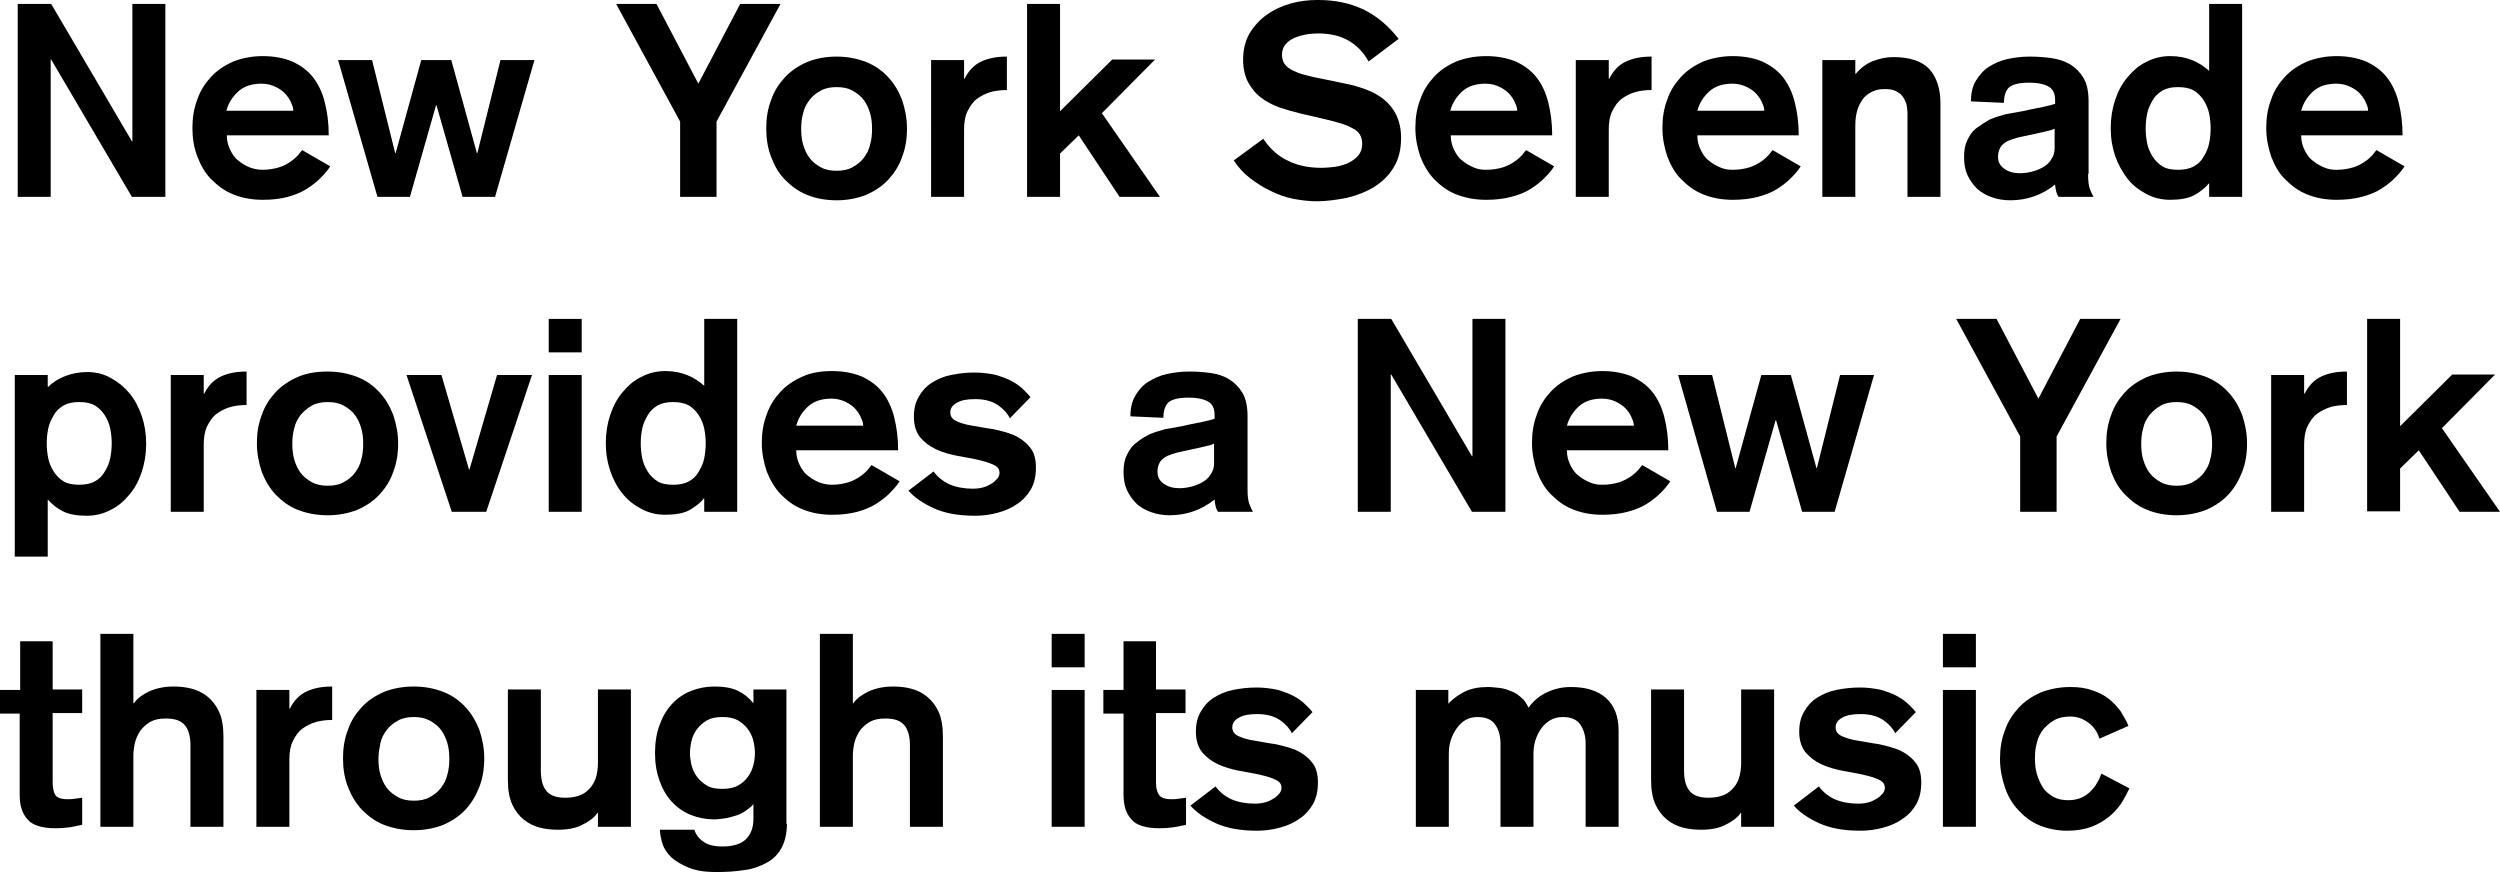 <?xml version="1.0" encoding="utf-8"?>
<!-- Generator: Adobe Illustrator 16.0.4, SVG Export Plug-In . SVG Version: 6.00 Build 0)  -->
<!DOCTYPE svg PUBLIC "-//W3C//DTD SVG 1.1//EN" "http://www.w3.org/Graphics/SVG/1.1/DTD/svg11.dtd">
<svg version="1.1" id="Layer_1" xmlns="http://www.w3.org/2000/svg" xmlns:xlink="http://www.w3.org/1999/xlink" x="0px" y="0px"
	 width="7072.688px" height="2467.087px" viewBox="234.624 2312.546 7072.688 2467.087"
	 enable-background="new 234.624 2312.546 7072.688 2467.087" xml:space="preserve">
<title>frase introduccion 2</title>
<desc>Created with Sketch.</desc>
<g id="Desktop">
	<g id="web" transform="translate(-319, -3239)">
		<g id="Introduccion" transform="translate(313, 1392)">
			<g id="frase-introduccion-2" transform="translate(0, 1698)">
				
					<g id="New-York-Serenade-pr" transform="translate(135, 329) rotate(-90) translate(-135, -329) translate(-194, 194)">
					<g enable-background="new    ">
						<path d="M-1814.684,290.745v94.674l-388.44,228.331v1.393h388.44v93.281h-545.767V613.75l388.441-228.331v-1.393h-388.441
							v-93.281H-1814.684z"/>
						<path d="M-2189.202,882.456c-13.922,0-27.846,4.178-38.983,9.746c-11.138,5.569-22.276,12.53-29.237,22.276
							c-8.354,9.746-13.923,19.491-19.492,32.022c-4.176,11.138-6.961,23.668-6.961,36.198c0,18.1,2.785,33.414,6.961,47.337
							c4.178,13.923,9.746,23.668,16.707,33.414c5.57,8.354,12.531,15.315,18.1,20.885c5.569,4.176,11.139,8.354,13.923,11.138
							l-45.944,79.358c-11.139-6.961-22.276-16.707-33.414-27.845c-11.139-11.138-20.885-23.669-30.63-38.983
							c-9.746-15.314-16.708-33.414-22.276-52.906c-5.569-20.884-8.354-44.552-8.354-71.005c0-32.022,5.568-59.867,15.314-83.536
							c9.746-25.061,25.061-44.552,43.16-62.651s38.983-29.237,64.045-38.983c25.061-9.746,51.514-13.923,80.75-13.923
							c29.238,0,55.691,4.177,80.752,13.923c25.061,8.354,45.944,22.276,64.044,38.983c18.099,16.707,32.022,37.591,43.159,62.651
							c9.746,25.061,15.315,52.906,15.315,83.536c0,32.022-5.569,59.867-15.315,83.536c-11.137,23.668-25.061,43.159-44.552,58.475
							c-19.491,15.314-43.16,26.453-71.005,33.414c-27.846,6.961-58.476,11.139-93.281,11.139V882.456H-2189.202z
							 M-2116.805,1070.412c5.569,0,12.53-1.393,20.884-5.569c8.354-2.785,16.707-8.354,25.061-15.314
							c8.354-6.962,15.315-16.707,20.885-27.846c5.568-11.138,9.746-25.061,9.746-40.375c0-27.846-6.962-50.122-22.277-66.829
							c-15.314-16.707-33.414-27.845-54.298-33.414V1070.412z"/>
						<path d="M-1973.401,1197.107v96.066l-263.138,65.437v1.392l263.138,72.397v84.928l-263.138,72.398v1.392l263.138,65.437
							v96.066l-387.049-111.381v-91.89l258.961-73.79v-1.392l-258.961-73.79v-91.89L-1973.401,1197.107z"/>
						<path d="M-2147.435,2164.729l332.751-180.994V2097.9l-225.546,118.343l225.546,118.342v114.166l-332.751-180.995h-213.016
							v-103.027H-2147.435z"/>
						<path d="M-1963.655,2607.468c0,30.631-5.569,58.476-15.315,83.536c-9.745,25.061-25.061,45.944-43.16,62.651
							c-18.099,16.707-38.983,29.238-64.044,38.984c-25.061,8.354-51.514,13.922-80.751,13.922s-55.69-4.177-80.751-13.922
							c-25.061-8.354-45.945-22.277-64.045-38.984c-18.099-16.707-32.021-37.591-43.16-62.651
							c-9.745-25.061-15.314-52.905-15.314-83.536c0-32.021,5.569-59.867,15.314-83.535c9.746-25.061,25.062-44.553,43.16-62.651
							c18.1-18.1,38.984-29.238,64.045-38.983c25.061-9.746,51.514-13.923,80.751-13.923s55.69,4.177,80.751,13.923
							c25.061,8.354,45.945,22.276,64.044,38.984c18.1,16.707,32.022,37.591,43.16,62.651
							C-1969.225,2547.601-1963.655,2576.839-1963.655,2607.468z M-2049.976,2607.468c0-16.707-2.785-32.021-9.746-44.552
							c-6.961-12.53-15.314-23.669-26.453-32.022s-23.668-15.314-37.591-18.1c-13.923-4.176-29.237-5.568-44.553-5.568
							s-30.63,1.393-44.552,5.568c-13.923,4.178-26.453,9.746-37.592,18.1c-11.138,8.354-19.491,19.492-26.453,32.022
							c-6.961,12.53-9.746,27.845-9.746,44.552c0,16.708,2.785,32.022,9.746,44.553c6.962,12.53,15.315,23.668,26.453,32.022
							c11.139,8.354,23.669,15.314,37.592,18.099c13.922,4.178,29.236,5.569,44.552,5.569s30.63-1.392,44.553-5.569
							c13.923-4.176,26.452-9.745,37.591-18.099c11.139-8.354,19.492-19.492,26.453-32.022
							C-2052.761,2639.491-2049.976,2624.176-2049.976,2607.468z"/>
						<path d="M-1973.401,2874.783v93.281h-52.906v1.393c22.276,11.139,38.983,26.453,48.729,47.337
							c9.745,20.884,13.923,44.553,13.923,72.397h-94.674c0-15.314-1.393-30.63-5.569-45.945
							c-4.177-13.923-11.138-27.846-19.491-38.983c-8.354-11.139-20.885-19.492-34.807-26.453
							c-13.923-6.961-32.022-9.746-52.906-9.746h-189.348v-93.281L-1973.401,2874.783z"/>
						<path d="M-1814.684,3146.274v93.281l-303.513,0l146.188,147.581v121.127l-151.757-150.365l-236.685,164.287v-114.166
							l174.033-115.558l-51.514-52.906h-122.52v-93.281L-1814.684,3146.274z"/>
						<path d="M-2196.163,3814.558c-29.238,19.492-50.121,43.16-62.652,71.006c-13.922,27.846-19.491,59.867-19.491,93.281
							c0,12.531,1.392,25.061,2.784,38.984c2.785,13.922,5.569,26.453,11.139,37.592c5.568,11.137,12.529,20.883,20.883,27.844
							s19.492,11.139,33.415,11.139c11.138,0,19.491-2.785,26.453-6.961c6.961-4.178,13.923-12.531,18.099-22.277
							c5.57-9.746,9.746-20.883,13.924-34.807c4.176-13.922,8.354-29.236,12.529-48.729l13.923-59.867
							c5.569-22.275,11.138-43.16,18.1-62.652c6.962-19.49,16.707-37.59,27.845-51.514c11.139-15.314,26.453-26.452,43.16-36.198
							c16.707-8.354,37.592-13.923,62.652-13.923c29.237,0,52.906,5.569,75.182,18.1c20.885,12.53,38.983,29.237,52.906,48.729
							c13.922,19.491,25.061,43.16,32.021,68.221c6.962,25.061,9.746,50.122,9.746,76.574c0,47.337-8.354,89.104-26.453,128.089
							c-18.1,37.591-45.944,71.005-83.535,100.242l-64.044-84.928c25.061-13.922,44.552-32.021,58.475-55.69
							s20.884-52.905,20.884-86.32c0-29.237-5.568-54.298-15.314-73.79c-11.139-19.491-25.061-29.237-44.553-29.237
							c-11.138,0-20.884,2.785-27.846,8.354c-6.961,5.569-13.922,13.923-18.099,25.061c-5.569,11.138-9.746,22.276-12.53,36.199
							c-4.177,13.923-6.961,27.845-9.746,43.16l-13.922,66.828c-4.178,20.884-9.746,40.376-16.708,58.476
							c-6.961,19.49-16.707,36.199-27.845,50.121c-11.139,13.922-26.453,26.453-43.16,34.807
							c-18.1,8.354-38.983,13.922-65.437,13.922c-33.414,0-61.259-6.961-83.536-20.883c-23.668-13.924-41.768-33.414-55.689-55.691
							c-13.923-22.275-23.669-48.729-30.631-76.574c-5.568-29.238-9.745-57.082-9.745-84.928c0-22.277,2.784-44.553,6.961-66.828
							c4.177-22.277,12.53-44.553,22.276-64.045c9.746-20.883,22.276-40.375,36.199-58.475c13.922-18.1,30.629-33.415,50.121-45.945
							L-2196.163,3814.558z"/>
						<path d="M-2189.202,4345.011c-13.922,0-27.846,4.176-38.983,9.746c-11.138,5.568-22.276,12.529-29.237,22.275
							c-8.354,9.746-13.923,19.492-19.492,32.022c-5.568,12.53-6.961,23.669-6.961,36.198c0,18.1,2.785,33.414,6.961,47.338
							c4.178,12.529,9.746,23.668,16.707,33.414c5.57,8.354,12.531,15.314,18.1,20.883c5.569,4.178,11.139,8.354,13.923,11.139
							l-45.944,79.359c-11.139-6.962-22.276-16.707-33.414-27.846c-11.139-11.138-20.885-23.668-30.63-38.982
							c-9.746-15.315-16.708-33.415-22.276-54.299c-5.569-20.884-8.354-44.553-8.354-71.006c0-32.021,5.568-59.867,15.314-84.928
							s25.061-44.553,43.16-62.652c18.1-16.707,38.983-29.236,64.045-38.982c25.061-8.354,51.514-13.924,80.75-13.924
							c29.238,0,55.691,4.178,80.752,13.924c25.061,8.354,45.944,22.276,64.044,38.983c18.099,16.707,32.022,37.591,43.159,62.651
							c9.746,25.061,15.315,52.906,15.315,84.928c0,32.022-5.569,59.867-15.315,83.536c-11.137,23.669-25.061,43.16-44.552,58.476
							c-19.491,15.314-43.16,26.453-71.005,33.414c-27.846,6.961-58.476,11.138-93.281,11.138v-286.806H-2189.202z
							 M-2116.805,4532.966c5.569,0,12.53-1.393,20.884-5.568c8.354-2.785,16.707-8.354,25.061-15.315
							c8.354-6.962,15.315-16.708,20.885-27.845c5.568-11.139,9.746-25.061,9.746-40.376c0-27.845-6.962-50.122-22.277-66.829
							c-15.314-16.707-33.414-27.845-54.298-33.414V4532.966z"/>
						<path d="M-1973.401,4698.646v93.281h-52.906v1.393c22.276,11.137,38.983,26.452,48.729,47.336
							c9.745,20.885,13.923,44.553,13.923,72.398h-94.674c0-15.315-1.393-30.631-5.569-45.945
							c-4.177-13.922-11.138-27.845-19.491-38.982c-8.354-11.139-20.885-19.492-34.807-26.453
							c-13.923-6.961-32.022-9.746-52.906-9.746h-189.348v-93.281H-1973.401z"/>
						<path d="M-2189.202,5042.535c-13.922,0-27.846,4.176-38.983,9.745s-22.276,12.53-29.237,22.276
							c-8.354,9.746-13.923,19.492-19.492,32.021c-5.568,12.531-6.961,23.669-6.961,36.199c0,18.1,2.785,33.414,6.961,47.337
							c4.178,12.53,9.746,23.669,16.707,33.414c5.57,8.354,12.531,15.315,18.1,20.884c5.569,4.177,11.139,8.354,13.923,11.139
							l-45.944,79.358c-11.139-6.961-22.276-16.707-33.414-27.845c-11.139-11.139-20.885-23.669-30.63-38.983
							c-9.746-15.315-16.708-33.414-22.276-54.298c-5.569-20.885-8.354-44.553-8.354-71.006c0-32.021,5.568-59.867,15.314-83.535
							c9.746-25.061,25.061-44.553,43.16-62.652s38.983-29.237,64.045-38.982c25.061-8.354,51.514-13.924,80.75-13.924
							c29.238,0,55.691,4.178,80.752,13.924c25.061,8.354,45.944,22.275,64.044,38.982c18.099,16.707,32.022,37.592,43.159,62.652
							c9.746,25.061,15.315,52.905,15.315,83.535c0,32.021-5.569,59.867-15.315,83.535c-11.137,23.67-25.061,43.16-44.552,58.476
							s-43.16,26.453-71.005,33.415c-27.846,6.961-58.476,11.137-93.281,11.137v-286.805H-2189.202z M-2116.805,5231.881
							c5.569,0,12.53-1.393,20.884-5.569c8.354-2.785,16.707-8.354,25.061-15.314s15.315-16.707,20.885-27.846
							c5.568-11.138,9.746-25.061,9.746-40.375c0-27.846-6.962-50.121-22.277-66.828c-15.314-16.708-33.414-27.846-54.298-33.414
							V5231.881z"/>
						<path d="M-1973.401,5396.168v93.281h-38.983v1.393c16.707,13.923,29.237,30.63,36.198,48.729
							c6.962,19.491,11.139,37.591,11.139,57.082c0,45.945-11.139,80.752-33.414,101.635
							c-22.276,20.885-55.691,32.022-97.459,32.022h-264.529v-93.282h236.685c8.354,0,16.707-1.393,25.061-2.784
							c8.354-2.784,15.315-5.569,22.276-11.138c6.961-4.177,11.138-11.139,15.314-19.492s5.569-18.099,5.569-30.629
							c0-11.139-1.393-22.277-5.569-32.022c-4.177-9.746-9.746-18.099-18.1-26.453c-8.354-6.961-19.491-13.923-32.021-18.099
							c-12.53-4.177-27.846-6.962-45.945-6.962h-203.27v-93.281H-1973.401z"/>
						<path d="M-2295.014,6147.99c-19.492,0-34.807,1.393-44.553,5.568c-9.745,4.177-16.707,6.961-20.884,9.746v-98.851
							c4.177-2.784,9.746-5.569,16.707-6.962c6.961-1.392,12.53-2.784,18.1-2.784c-29.238-36.198-44.553-79.358-44.553-126.696
							c0-18.099,2.785-36.198,8.354-51.514c5.569-16.707,13.923-30.629,23.669-41.768c11.138-11.138,23.668-20.884,38.983-27.846
							c15.314-6.961,32.021-9.745,51.514-9.745c19.491,0,34.807,2.784,48.729,9.745c13.923,6.962,26.453,15.315,34.807,27.846
							s16.707,23.669,23.668,37.592c5.57,13.922,9.746,27.845,13.924,43.16l6.961,38.982c1.393,8.354,2.784,16.707,5.568,26.453
							c1.393,9.746,4.178,18.1,5.569,27.846c1.393,9.746,4.177,18.099,5.569,25.061c1.393,8.354,4.177,15.314,5.568,20.884h11.139
							c19.492,0,32.021-6.962,38.983-20.884c6.962-13.923,9.745-32.021,9.745-51.514c0-27.846-4.176-45.945-12.529-57.084
							c-8.354-9.745-23.669-15.314-44.553-15.314l4.177-93.281c23.669,0,41.768,4.176,58.476,13.922
							c15.314,9.746,29.236,20.885,38.982,36.199s18.1,33.414,22.276,52.906c4.177,19.491,6.962,40.375,6.962,62.651
							c0,20.884-1.393,41.769-4.178,61.259c-2.784,19.492-8.354,37.592-18.1,54.299c-9.745,15.314-22.275,27.846-38.982,37.592
							c-16.707,9.745-38.983,13.922-66.828,13.922h-203.271V6147.99z M-2166.926,6054.708c-2.784-5.569-5.569-12.53-6.962-20.884
							c-1.392-6.961-4.176-15.314-5.568-23.668l-11.139-51.515c-1.392-8.354-4.176-16.707-6.961-25.061
							c-2.785-8.353-5.568-15.315-9.746-20.884c-4.177-5.568-8.354-11.138-15.314-13.922c-5.569-2.785-13.923-5.57-23.668-5.57
							c-15.315,0-26.453,5.57-34.807,18.1c-8.354,11.139-12.531,26.453-12.531,43.16c0,11.139,1.393,22.277,4.178,33.414
							c2.784,11.139,6.961,22.277,12.529,32.022c5.569,9.745,12.531,18.099,22.277,23.669c9.745,6.961,19.491,9.746,32.021,9.746
							h55.69V6054.708z"/>
						<path d="M-2322.859,6490.486v-1.393c-13.923-11.138-25.061-26.453-33.414-41.768c-8.354-16.707-12.53-38.983-12.53-66.828
							c0-25.061,5.568-47.338,16.707-68.221c11.139-20.885,25.061-38.983,43.16-52.906c18.1-13.922,40.375-26.453,64.044-34.807
							c25.061-8.354,50.121-12.53,79.358-12.53c27.846,0,54.299,4.177,79.359,12.53s45.945,19.492,64.044,34.807
							c18.1,15.314,33.415,32.021,43.16,52.906c11.138,20.883,16.707,43.16,16.707,68.221c0,23.668-4.177,43.16-11.138,61.26
							c-6.961,18.099-18.1,34.806-30.63,48.729h189.348v93.281h-545.767v-93.281H-2322.859z M-2049.976,6402.773
							c0-18.1-2.785-32.021-9.746-44.553c-6.961-11.138-15.314-20.884-27.846-27.845c-12.529-6.962-23.668-12.53-37.591-15.315
							s-27.845-4.176-41.768-4.176s-27.845,1.392-41.769,4.176c-13.922,2.785-26.453,8.354-37.59,15.315
							c-11.139,6.961-20.885,16.707-27.846,27.845c-6.961,11.139-9.746,26.453-9.746,44.553c0,16.707,2.785,32.021,9.746,44.553
							c6.961,12.53,15.314,20.884,27.846,27.846c11.137,6.961,23.668,12.529,37.59,15.314c13.924,2.785,27.846,4.177,41.769,4.177
							s27.845-1.393,41.768-4.177s26.453-8.354,37.591-15.314c11.139-6.962,20.885-16.708,27.846-27.846
							C-2052.761,6434.795-2049.976,6419.48-2049.976,6402.773z"/>
						<path d="M-2189.202,6750.838c-13.922,0-27.846,4.177-38.983,9.746s-22.276,12.53-29.237,22.276
							c-8.354,9.746-13.923,19.491-19.492,32.021c-5.568,12.53-6.961,23.669-6.961,36.199c0,18.1,2.785,33.414,6.961,47.336
							c4.178,12.531,9.746,23.67,16.707,33.415c5.57,8.354,12.531,15.315,18.1,20.884c5.569,4.177,11.139,8.354,13.923,11.138
							l-45.944,79.359c-11.139-6.962-22.276-16.708-33.414-27.845c-11.139-11.139-20.885-23.67-30.63-38.984
							c-9.746-15.314-16.708-33.414-22.276-54.297c-5.569-20.885-8.354-44.553-8.354-71.006c0-32.021,5.568-59.867,15.314-83.535
							c9.746-25.061,25.061-44.553,43.16-62.652s38.983-29.238,64.045-38.983c25.061-8.354,51.514-13.923,80.75-13.923
							c29.238,0,55.691,4.177,80.752,13.923c25.061,8.354,45.944,22.276,64.044,38.983c18.099,16.707,32.022,37.592,43.159,62.652
							c9.746,25.06,15.315,52.905,15.315,83.535c0,32.021-5.569,59.867-15.315,83.535c-11.137,23.669-25.061,43.16-44.552,58.476
							s-43.16,26.452-71.005,33.414c-27.846,6.961-58.476,11.138-93.281,11.138v-286.806H-2189.202z M-2116.805,6940.186
							c5.569,0,12.53-1.393,20.884-5.569c8.354-2.784,16.707-8.354,25.061-15.314s15.315-16.707,20.885-27.846
							c5.568-11.138,9.746-25.061,9.746-40.375c0-27.846-6.962-50.121-22.277-66.828c-15.314-16.707-33.414-27.846-54.298-33.414
							V6940.186z"/>
					</g>
					<g enable-background="new    ">
						<path d="M-2864.448,282.392v93.281h-33.415v1.393c13.923,13.923,23.669,30.63,30.63,48.729s11.139,38.983,11.139,61.259
							c0,25.062-5.569,47.338-16.707,66.829c-11.139,20.884-25.062,37.591-43.16,52.906c-18.1,15.314-40.376,26.452-64.045,34.806
							c-25.061,8.354-50.121,12.531-79.358,12.531c-27.845,0-54.298-4.178-79.358-12.531c-25.062-8.354-45.945-19.491-64.045-34.806
							c-18.099-15.315-33.414-32.022-43.16-52.906c-11.138-20.884-16.707-43.16-16.707-68.221c0-27.845,4.178-50.122,12.531-66.829
							s19.491-30.629,33.414-43.16h-161.502v-93.281H-2864.448z M-3174.923,464.778c0,16.707,2.784,32.021,9.746,44.553
							c6.961,12.529,15.314,20.883,27.845,27.845c11.138,6.961,23.669,12.53,37.591,15.315c13.923,2.784,27.846,4.176,41.768,4.176
							c13.923,0,27.846-1.392,41.768-4.176c13.924-2.785,26.453-8.354,37.592-15.315c11.139-6.962,20.884-16.707,27.846-27.845
							c6.961-12.531,9.745-26.453,9.745-44.553s-2.784-32.022-9.745-44.553c-6.962-11.138-15.315-20.884-27.846-27.845
							c-12.53-6.962-23.668-12.53-37.592-15.315c-13.922-2.784-27.845-4.177-41.768-4.177c-13.922,0-27.845,1.393-41.768,4.177
							c-13.922,2.785-26.453,8.354-37.591,15.315c-11.138,6.961-20.884,16.707-27.845,27.845
							C-3172.139,431.364-3174.923,446.679-3174.923,464.778z"/>
						<path d="M-2864.448,723.739v93.281h-52.906v1.393c22.275,11.138,38.983,26.452,48.729,47.336
							c9.746,20.885,13.923,44.553,13.923,72.398h-94.674c0-15.315-1.392-30.631-5.569-45.945
							c-4.176-13.922-11.138-27.845-19.491-38.983c-8.354-11.138-20.884-19.491-34.807-26.452
							c-13.923-6.962-32.022-9.746-52.905-9.746h-189.348v-93.281H-2864.448z"/>
						<path d="M-2854.703,1167.87c0,30.63-5.569,58.475-15.314,83.535c-9.746,25.062-25.062,45.945-43.16,62.652
							c-18.1,16.707-38.983,29.237-64.044,38.983c-25.061,8.354-51.514,13.923-80.752,13.923c-29.237,0-55.689-4.178-80.751-13.923
							c-25.061-8.354-45.944-22.276-64.044-38.983s-32.021-37.591-43.16-62.652c-9.746-25.061-15.314-52.905-15.314-83.535
							c0-32.021,5.568-59.867,15.314-84.928s25.061-44.553,43.16-62.652c18.1-16.707,38.983-29.237,64.044-38.982
							c25.062-8.354,51.514-13.923,80.751-13.923c29.238,0,55.691,4.177,80.752,13.923c25.061,8.354,45.944,22.275,64.044,38.982
							c18.099,16.707,32.022,37.592,43.16,62.652S-2854.703,1137.24-2854.703,1167.87z M-2941.023,1167.87
							c0-16.707-2.784-32.021-9.745-44.553c-6.962-12.53-15.315-22.275-26.453-32.021c-11.139-8.354-23.669-15.314-37.592-18.1
							c-13.922-4.177-29.236-5.569-44.552-5.569s-30.63,1.393-44.552,5.569c-13.924,4.177-26.453,9.746-37.592,18.1
							c-11.138,8.354-19.491,19.491-26.453,32.021c-6.961,12.531-9.746,27.846-9.746,44.553s2.785,32.021,9.746,44.553
							c6.962,12.529,15.315,23.668,26.453,32.021c11.139,8.354,23.668,15.314,37.592,18.1c13.922,4.177,29.236,5.569,44.552,5.569
							s30.63-1.393,44.552-5.569c13.923-4.177,26.453-9.746,37.592-18.1c11.138-8.354,19.491-19.491,26.453-32.021
							C-2943.808,1199.892-2941.023,1184.577-2941.023,1167.87z"/>
						<path d="M-2864.448,1390.632v98.851l-267.314,77.967v1.392l267.314,77.967v98.851l-387.049-129.479v-97.459
							L-2864.448,1390.632z"/>
						<path d="M-2705.731,1792.995v93.282h-94.674v-93.282H-2705.731z M-2864.448,1792.995v93.282h-387.049v-93.282H-2864.448z"/>
						<path d="M-3213.906,2232.95v-1.393c-13.923-11.139-25.062-26.453-33.415-41.768c-8.354-15.315-12.529-38.983-12.529-66.829
							c0-25.061,5.568-47.337,16.707-68.221c11.138-20.884,25.061-38.983,43.16-52.905c18.099-15.315,40.375-26.453,64.043-34.807
							c25.062-8.354,50.122-12.531,79.359-12.531c27.846,0,54.299,4.178,79.359,12.531s45.944,19.491,64.043,34.807
							c18.1,15.314,33.415,32.021,43.16,52.905c11.139,20.884,16.707,43.16,16.707,68.221c0,23.669-4.176,43.16-11.138,61.26
							s-18.1,34.807-30.63,48.729h189.348v93.281h-545.766v-93.281H-3213.906L-3213.906,2232.95z M-2941.023,2145.237
							c0-18.1-2.784-32.021-9.745-44.552c-6.962-11.139-15.315-20.884-27.846-27.846c-12.53-6.961-23.668-12.53-37.591-15.314
							c-13.923-2.785-27.845-4.177-41.769-4.177c-13.922,0-27.845,1.392-41.768,4.177c-13.922,2.784-26.453,8.354-37.591,15.314
							c-11.138,6.962-20.884,16.707-27.845,27.846c-6.962,11.138-9.746,26.452-9.746,44.552c0,16.707,2.784,32.022,9.746,44.553
							c6.961,12.53,15.314,20.884,27.845,27.845c11.138,6.962,23.669,12.53,37.591,15.315c13.923,2.784,27.846,4.177,41.768,4.177
							c13.924,0,27.846-1.393,41.769-4.177s26.453-8.354,37.591-15.315c11.139-6.961,20.884-16.707,27.846-27.845
							C-2943.808,2177.26-2941.023,2161.944-2941.023,2145.237z"/>
						<path d="M-3080.249,2493.303c-13.923,0-27.846,4.177-38.983,9.746s-22.276,12.53-29.237,22.276
							c-8.354,9.746-13.923,19.491-19.492,32.021c-4.177,11.139-6.961,23.669-6.961,36.199c0,18.1,2.784,33.414,6.961,47.337
							c4.177,12.53,9.746,23.668,16.707,33.414c5.569,8.354,12.53,15.315,18.1,20.884c5.569,4.177,11.139,8.354,13.923,11.139
							l-45.944,79.358c-11.139-6.961-22.277-16.707-33.415-27.845c-11.138-11.139-20.884-23.669-30.63-38.984
							c-9.745-15.314-16.707-33.414-22.275-52.905c-5.569-20.884-8.354-44.553-8.354-71.006c0-32.021,5.568-59.867,15.314-83.535
							c9.746-25.062,25.061-44.553,43.16-62.651c18.1-16.708,38.983-29.238,64.044-38.984c25.061-8.354,51.514-13.922,80.751-13.922
							c29.238,0,55.69,4.177,80.752,13.922c25.061,8.354,45.944,22.276,64.043,38.984c18.1,16.707,32.022,37.59,43.16,62.651
							c11.139,25.061,15.315,52.905,15.315,83.535c0,32.022-5.569,59.868-15.315,83.536c-11.138,23.668-25.061,43.16-44.552,58.475
							s-43.16,26.453-71.005,33.414c-27.846,6.962-58.476,11.139-93.282,11.139v-288.198H-3080.249z M-3007.852,2682.65
							c5.569,0,12.53-1.393,20.884-5.569c8.354-2.784,16.707-8.354,25.061-15.314s15.314-16.707,20.884-27.846
							c5.569-11.138,9.746-25.061,9.746-40.375c0-27.846-6.962-50.121-22.276-66.829c-15.314-16.707-33.414-27.845-54.298-33.414
							V2682.65z"/>
						<path d="M-2986.968,3097.544c12.53-5.568,25.061-16.707,36.199-32.021c11.138-15.315,18.1-37.592,18.1-65.437
							c0-22.276-2.785-38.983-9.746-51.514c-6.962-12.53-15.315-19.491-27.846-19.491c-11.139,0-19.492,5.568-25.061,18.1
							c-5.569,12.529-9.746,26.452-12.53,44.552s-6.962,37.591-9.746,58.476c-4.177,20.883-9.745,40.375-16.707,58.475
							c-8.354,18.1-19.491,33.414-33.414,44.552c-13.923,12.53-33.415,18.1-58.476,18.1c-23.668,0-43.16-4.177-61.259-13.923
							c-16.707-9.745-30.63-22.275-41.769-38.982c-11.138-15.315-19.491-34.807-25.061-55.691
							c-5.568-20.884-8.354-41.768-8.354-64.044c0-45.944,6.961-84.928,20.885-115.558c13.922-30.63,30.629-55.69,50.121-72.397
							l54.298,71.005c-15.315,11.139-27.845,26.453-36.198,44.553c-8.354,19.492-12.531,41.768-12.531,66.829
							c0,11.138,1.393,20.884,4.178,30.63c2.784,9.745,6.961,16.707,11.138,23.668s9.745,11.138,13.923,15.314
							c5.568,4.178,11.138,5.569,15.314,5.569c11.139,0,18.1-5.569,23.668-18.1c5.569-12.53,9.746-26.452,13.923-44.552
							s6.962-37.592,11.139-58.476s9.745-40.375,18.099-58.475s19.492-32.022,33.415-44.552c13.923-11.139,33.414-18.1,58.475-18.1
							c22.276,0,40.376,4.177,57.083,13.922c15.314,8.354,29.237,20.885,38.983,36.199c9.745,15.314,18.099,33.414,22.276,54.298
							c4.176,20.884,6.961,43.16,6.961,66.829c0,22.276-2.785,43.16-6.961,61.259c-5.569,18.1-11.139,33.415-18.1,45.945
							s-15.314,23.668-23.669,32.021c-8.354,8.354-15.314,15.315-20.884,19.492L-2986.968,3097.544z"/>
						<path d="M-3186.062,3770.007c-19.491,0-34.807,1.393-44.552,5.568c-9.746,4.176-16.708,6.961-20.884,9.746v-98.851
							c4.176-2.784,9.745-5.569,16.707-6.962c6.961-1.392,12.53-2.784,18.1-2.784c-29.238-36.198-44.553-79.358-44.553-126.695
							c0-18.1,2.784-36.199,8.354-51.514c5.568-16.707,13.923-30.63,23.668-41.769c11.139-11.138,23.669-20.884,38.984-27.845
							c15.314-6.962,32.021-9.746,51.513-9.746s34.807,2.784,48.729,9.746c13.923,6.961,26.453,15.315,34.807,27.845
							c9.746,11.139,16.707,23.669,23.668,37.592c5.569,13.922,9.746,27.845,13.923,43.16l6.962,38.983
							c1.392,8.354,2.784,16.707,5.568,26.452c1.393,9.746,4.177,18.1,5.569,27.846c1.392,9.746,4.177,18.1,5.569,25.061
							c1.392,8.354,4.176,15.315,5.568,20.884h11.139c19.491,0,32.021-6.961,38.983-20.884c6.961-13.923,9.745-32.021,9.745-51.514
							c0-27.845-4.176-45.944-12.53-57.083c-8.354-9.745-23.668-15.314-44.552-15.314l4.177-93.281
							c23.668,0,41.768,4.177,58.475,13.923c16.707,9.745,29.237,20.883,38.983,36.198s18.1,33.414,22.276,52.906
							c4.177,19.491,6.961,40.375,6.961,62.651c0,20.884-1.392,41.768-4.177,61.26c-2.784,19.491-8.354,37.591-18.1,52.906
							c-9.746,15.314-22.275,27.845-38.982,37.59c-16.707,9.746-38.984,13.924-66.829,13.924H-3186.062L-3186.062,3770.007z
							 M-3057.974,3676.726c-2.784-5.569-5.568-12.531-6.961-20.885c-1.393-6.961-4.177-15.314-5.568-23.668l-11.139-51.514
							c-1.393-8.354-4.177-16.707-6.961-25.061c-2.785-8.354-5.569-15.315-9.746-20.885c-4.177-5.568-8.354-11.138-15.314-13.922
							c-5.569-2.785-13.923-5.569-23.669-5.569c-15.315,0-26.453,5.569-34.807,18.1c-8.354,11.138-12.53,26.453-12.53,43.16
							c0,11.138,1.393,22.276,4.177,33.414c2.784,11.139,6.962,22.276,12.53,32.022c5.569,9.746,12.531,18.1,22.276,23.668
							c9.746,6.961,19.491,9.746,32.022,9.746h55.689V3676.726z"/>
						<path d="M-2705.731,4081.873v94.674l-388.44,228.332v1.393h388.44v93.281h-545.766v-94.674l388.44-228.332v-1.393h-388.44
							v-93.281H-2705.731L-2705.731,4081.873z"/>
						<path d="M-3080.249,4673.585c-13.923,0-27.846,4.176-38.983,9.745s-22.276,12.53-29.237,22.276
							c-8.354,9.746-13.923,19.492-19.492,32.021c-5.568,12.531-6.961,23.669-6.961,36.199c0,18.1,2.784,33.414,6.961,47.337
							c4.177,12.53,9.746,23.669,16.707,33.414c5.569,8.354,12.53,15.315,18.1,20.884c5.569,4.177,11.139,8.354,13.923,11.139
							l-45.944,79.358c-11.139-6.961-22.277-16.707-33.415-27.845c-11.138-11.139-20.884-23.669-30.63-38.983
							c-9.745-15.315-16.707-33.414-22.275-54.298c-5.569-20.885-8.354-44.553-8.354-71.006c0-32.021,5.568-59.867,15.314-83.535
							c9.746-25.061,25.061-44.553,43.16-62.652s38.983-29.237,64.044-38.982c25.061-8.354,51.514-13.924,80.751-13.924
							c29.238,0,55.69,4.178,80.752,13.924c25.061,8.354,45.944,22.275,64.043,38.982c18.1,16.707,32.022,37.592,43.16,62.652
							c9.746,25.061,15.315,52.905,15.315,83.535c0,32.021-5.569,59.867-15.315,83.535c-11.138,23.67-25.061,43.16-44.552,58.476
							s-43.16,26.453-71.005,33.415c-27.846,6.961-58.476,11.137-93.282,11.137v-286.805H-3080.249z M-3007.852,4862.932
							c5.569,0,12.53-1.393,20.884-5.569c8.354-2.785,16.707-8.354,25.061-15.314s15.314-16.707,20.884-27.846
							c5.569-11.138,9.746-25.061,9.746-40.375c0-27.846-6.962-50.122-22.276-66.828c-15.314-16.708-33.414-27.846-54.298-33.414
							V4862.932z"/>
						<path d="M-2864.448,4988.236v96.065l-263.138,65.437v1.393l263.138,72.397v83.536l-263.138,72.397v1.392l263.138,65.438
							v96.065l-387.049-111.381v-91.89l258.96-73.789v-1.393l-258.96-73.789v-91.89L-2864.448,4988.236z"/>
						<path d="M-3038.481,5955.857l332.75-180.994v114.166l-225.546,118.342l225.546,118.342v114.166l-332.75-180.994h-213.016
							v-103.027H-3038.481L-3038.481,5955.857z"/>
						<path d="M-2854.703,6398.596c0,30.63-5.569,58.476-15.314,83.536c-9.746,25.061-25.062,45.944-43.16,62.651
							c-18.1,16.708-38.983,29.237-64.044,38.983c-25.061,8.354-51.514,13.922-80.752,13.922c-29.237,0-55.689-4.176-80.751-13.922
							c-25.061-9.746-45.944-22.276-64.044-38.983c-18.1-16.706-32.021-37.591-43.16-62.651
							c-9.746-25.061-15.314-52.906-15.314-83.536c0-32.021,5.568-59.866,15.314-83.536c9.746-25.061,25.061-44.552,43.16-62.65
							c18.1-18.1,38.983-29.238,64.044-38.984c25.062-8.354,51.514-13.922,80.751-13.922c29.238,0,55.691,4.176,80.752,13.922
							c25.061,8.354,45.944,22.277,64.044,38.984c18.099,16.707,32.022,37.59,43.16,62.65
							C-2860.272,6338.729-2854.703,6367.966-2854.703,6398.596z M-2941.023,6398.596c0-16.707-2.784-32.021-9.745-44.552
							c-6.962-12.531-15.315-22.277-26.453-32.022c-11.139-8.354-23.669-15.315-37.592-18.099
							c-13.922-4.178-29.236-5.569-44.552-5.569s-30.63,1.392-44.552,5.569c-13.924,4.176-26.453,9.746-37.592,18.099
							c-11.138,8.354-19.491,19.491-26.453,32.022c-6.961,12.529-9.746,27.845-9.746,44.552c0,16.708,2.785,32.022,9.746,44.553
							c6.962,12.53,15.315,23.669,26.453,32.022c11.139,8.354,23.668,15.314,37.592,18.099c13.922,4.177,29.236,5.569,44.552,5.569
							s30.63-1.393,44.552-5.569c13.923-4.177,26.453-9.746,37.592-18.099c11.138-8.354,19.491-19.492,26.453-32.022
							C-2943.808,6430.619-2941.023,6415.303-2941.023,6398.596z"/>
						<path d="M-2864.448,6665.91v93.282h-52.906v1.393c22.275,11.138,38.983,26.452,48.729,47.337
							c9.746,20.884,13.923,44.553,13.923,72.397h-94.674c0-15.315-1.392-30.63-5.569-45.944
							c-4.176-13.923-11.138-27.846-19.491-38.983s-20.884-19.491-34.807-26.452c-13.923-6.962-32.022-9.746-52.905-9.746h-189.348
							v-93.282L-2864.448,6665.91L-2864.448,6665.91z"/>
						<path d="M-2705.731,6937.402v93.281h-303.513l146.188,147.579v121.127l-151.757-150.364l-236.684,164.287v-114.166
							l174.032-115.558l-51.514-52.905h-121.126v-93.281H-2705.731z"/>
					</g>
					<g enable-background="new    ">
						<path d="M-3617.662,296.314v93.281h-136.442v83.536h-66.828v-83.536h-196.309c-15.315,0-26.453,2.785-34.807,6.962
							c-8.354,5.568-12.53,16.707-12.53,34.807c0,6.961,0,13.922,1.393,20.884c1.392,6.961,1.392,13.923,2.784,20.884h-76.574
							c-2.785-11.139-4.177-22.276-6.961-34.807c-1.393-11.139-2.785-25.061-2.785-40.375c0-38.984,8.354-65.438,25.061-79.359
							c16.707-15.314,38.983-22.276,69.613-22.276h229.723v-55.69h66.829v57.083h137.834V296.314z"/>
						<path d="M-3596.778,524.646v93.281h-196.309v1.393c13.922,9.746,25.061,25.061,33.414,43.16s13.922,41.768,13.922,68.221
							c0,16.707-1.392,33.414-5.568,50.121s-11.139,32.022-22.276,45.945c-11.138,13.922-25.061,25.061-43.16,33.414
							s-41.768,12.53-69.613,12.53h-256.176v-93.282h229.724c26.453,0,45.944-5.568,58.475-16.707
							c12.53-11.138,18.1-27.845,18.1-52.905c0-18.1-2.785-32.022-9.746-44.553c-6.961-11.138-15.314-20.884-25.061-27.845
							c-11.139-6.962-22.276-12.531-34.807-15.315s-25.061-4.177-36.199-4.177h-200.485v-93.281H-3596.778z"/>
						<path d="M-3755.496,965.992v93.281h-52.906v1.393c22.276,11.138,38.983,26.453,48.729,47.337s13.923,44.553,13.923,72.397
							h-94.674c0-15.314-1.393-30.63-5.569-45.944c-4.177-13.923-11.138-27.846-19.491-38.983s-20.884-19.491-34.807-26.453
							s-32.022-9.746-52.906-9.746h-189.348v-93.281H-3755.496z"/>
						<path d="M-3745.75,1411.516c0,30.63-5.569,58.476-15.315,83.536s-25.061,45.944-43.16,62.651s-38.983,29.237-64.044,38.983
							c-25.061,8.354-51.514,13.923-80.751,13.923c-29.238,0-55.69-4.177-80.752-13.923c-25.061-9.746-45.944-22.276-64.043-38.983
							c-18.1-16.707-32.022-37.591-43.16-62.651c-9.746-25.061-15.315-52.906-15.315-83.536c0-32.022,5.569-59.867,15.315-84.928
							c9.745-25.061,25.061-44.552,43.16-62.651c18.099-16.707,38.982-29.238,64.043-38.983
							c25.062-9.746,51.514-13.923,80.752-13.923c29.237,0,55.69,4.177,80.751,13.923c25.061,8.354,45.944,22.276,64.044,38.983
							s32.022,37.591,43.16,62.651C-3751.319,1351.648-3745.75,1379.493-3745.75,1411.516z M-3832.07,1411.516
							c0-16.707-2.784-32.022-9.746-44.552c-6.961-12.531-15.314-23.669-26.452-32.022c-11.139-8.354-23.669-15.315-37.592-18.1
							c-13.922-2.784-29.237-5.569-44.552-5.569c-15.315,0-30.63,1.393-44.553,5.569s-26.452,9.746-37.591,18.1
							s-19.492,19.491-26.453,32.022c-6.961,12.53-9.746,27.845-9.746,44.552s2.785,32.022,9.746,44.553
							s15.315,23.668,26.453,32.021c11.139,8.354,23.668,15.315,37.591,18.1c13.923,4.177,29.237,5.569,44.553,5.569
							c15.314,0,30.63-1.393,44.552-5.569c13.923-4.177,26.453-9.745,37.592-18.1c11.138-8.354,19.491-19.491,26.452-32.021
							C-3834.854,1442.146-3832.07,1428.223-3832.07,1411.516z"/>
						<path d="M-4142.545,2025.503v-93.281h38.983v-1.393c-13.922-9.745-25.061-25.061-33.414-43.16
							c-9.746-18.1-13.923-41.768-13.923-68.221c0-16.707,1.393-33.414,5.569-50.121s11.138-32.022,22.276-45.944
							c11.138-13.923,25.061-25.062,43.16-33.415s41.768-12.53,69.612-12.53h256.177v93.282h-229.724
							c-26.453,0-45.944,5.568-58.475,16.707c-12.53,11.138-18.1,27.845-18.1,52.905c0,16.707,2.785,32.022,8.354,44.553
							c5.569,12.53,13.923,20.884,22.276,27.845c9.746,6.962,19.491,12.53,32.022,15.315c11.138,2.784,23.668,4.177,34.807,4.177
							h208.839v93.281H-4142.545z"/>
						<path d="M-4134.191,2466.85c-27.845,0-50.121-5.568-68.221-15.314c-18.099-9.746-32.021-23.669-41.768-41.769
							c-9.745-18.099-18.1-38.982-20.884-64.044c-4.177-25.061-5.569-51.514-5.569-80.751c0-30.63,4.177-55.69,12.53-76.574
							c8.354-19.492,18.1-36.199,29.238-48.729c12.529-12.53,25.061-20.884,38.982-25.061c13.923-4.177,27.846-6.961,38.984-6.961
							v97.458c-13.923,4.177-25.062,12.53-33.414,25.061c-9.746,12.53-13.924,30.63-13.924,54.299
							c0,30.629,6.962,52.905,20.885,66.828c13.922,13.923,33.414,20.884,57.082,20.884h41.769
							c-8.354-6.961-15.315-16.707-20.884-25.061c-5.569-8.354-9.746-18.1-12.53-27.846c-2.784-9.745-5.569-19.491-6.962-29.237
							s-2.784-19.491-2.784-27.846c0-23.668,4.177-45.944,12.53-66.828s20.884-38.983,37.591-54.298
							c16.707-15.315,36.199-26.453,59.867-34.807c23.669-8.354,48.729-12.53,77.967-12.53s55.69,4.177,77.967,12.53
							c23.669,8.354,43.16,19.491,59.867,34.807c16.707,15.314,29.237,33.414,37.591,54.298s12.531,43.16,12.531,66.828
							c0,27.846-4.178,50.122-12.531,66.829s-19.491,30.63-33.414,41.768v1.393h37.592v93.281h-380.089V2466.85z
							 M-3933.706,2376.353c9.746,0,20.885-1.393,33.415-4.177s23.668-8.354,33.414-15.314c9.745-6.962,18.1-16.707,25.061-27.846
							c6.962-12.53,9.746-26.452,9.746-44.552s-2.784-32.022-9.746-44.553c-6.961-11.138-15.315-20.884-25.061-27.845
							c-9.746-6.962-20.884-12.53-33.414-15.315c-12.53-2.784-23.669-4.177-33.415-4.177c-9.745,0-20.883,1.393-33.414,4.177
							c-12.529,2.784-23.668,8.354-33.414,15.315c-9.746,6.961-18.1,16.707-25.061,27.845c-6.961,11.139-9.746,26.453-9.746,44.553
							c0,16.707,2.785,32.021,9.746,44.552s15.314,20.884,25.061,27.846c9.746,6.961,20.885,12.53,33.414,15.314
							C-3955.981,2374.961-3944.844,2376.353-3933.706,2376.353z"/>
						<path d="M-3596.778,2560.132v93.281h-196.309v1.393c13.922,9.745,25.061,25.061,33.414,43.16
							c8.354,18.099,13.922,41.768,13.922,68.221c0,16.707-1.392,33.414-5.568,50.121s-11.139,32.021-22.276,45.944
							s-25.061,25.062-43.16,33.414c-18.1,8.354-41.768,12.53-69.613,12.53h-256.176v-93.281h229.724
							c26.453,0,45.944-5.568,58.475-16.707c12.53-11.138,18.1-27.846,18.1-52.906c0-18.1-2.785-32.021-9.746-44.552
							c-6.961-11.139-15.314-20.884-25.061-27.846c-11.139-6.961-22.276-12.53-34.807-15.314s-25.061-4.177-36.199-4.177h-200.485
							v-93.281H-3596.778z"/>
						<path d="M-3596.778,3215.887v93.281h-94.674v-93.281H-3596.778z M-3755.496,3215.887v93.281h-387.049v-93.281H-3755.496z"/>
						<path d="M-3617.662,3417.765v93.281h-136.442v83.535h-66.828v-83.535h-196.309c-15.315,0-26.453,2.784-34.807,8.354
							s-12.53,16.707-12.53,34.807c0,6.961,0,13.923,1.393,20.884c1.392,6.962,1.392,13.923,2.784,20.884h-76.574
							c-2.785-11.138-4.177-22.276-6.961-34.807c-1.393-11.138-2.785-25.061-2.785-40.375c0-38.983,8.354-65.437,25.061-79.359
							c16.707-15.314,38.983-22.275,69.613-22.275h229.723v-57.083h66.829v57.083h137.834V3417.765z"/>
						<path d="M-3878.015,3895.31c12.529-5.568,25.061-16.707,36.198-32.021c11.139-15.314,18.1-37.592,18.1-65.438
							c0-22.275-2.784-38.982-9.746-51.513c-6.961-12.53-15.314-19.491-27.845-19.491c-11.139,0-19.492,5.568-25.061,18.1
							c-5.569,12.53-9.746,26.454-12.53,44.551c-2.785,18.1-6.962,37.592-9.746,58.477c-4.177,20.883-9.746,40.375-16.707,58.475
							c-8.354,18.1-19.491,33.414-33.414,44.553c-13.923,12.529-33.414,18.1-58.476,18.1c-23.668,0-43.16-4.178-61.259-13.924
							c-16.707-9.746-30.63-22.275-41.769-38.982c-11.138-15.314-19.491-34.807-25.061-55.691
							c-5.568-20.883-8.354-41.768-8.354-64.043c0-45.945,6.961-84.928,20.884-115.558s30.63-55.69,50.122-72.397l54.298,71.006
							c-15.315,11.138-27.845,26.452-36.199,44.552c-8.354,19.491-12.53,41.767-12.53,66.83c0,11.137,1.393,20.883,4.178,30.629
							c2.784,9.746,6.961,16.707,11.138,23.668c4.177,6.963,9.745,11.139,13.923,15.316c5.568,4.176,11.138,5.568,15.314,5.568
							c11.139,0,18.1-5.568,23.668-18.1c5.569-11.137,9.746-26.453,13.923-44.553s6.962-37.59,11.139-58.475
							c4.177-20.883,9.745-40.375,18.099-58.475c8.354-18.1,19.492-32.021,33.415-44.552c13.923-11.139,33.414-18.1,58.475-18.1
							c22.276,0,40.376,4.177,57.083,13.923c15.314,8.354,29.237,20.884,38.983,36.198c9.745,15.315,18.1,33.414,22.276,54.298
							c4.177,20.885,6.961,43.161,6.961,66.829c0,22.277-2.784,43.16-6.961,61.26c-5.569,18.1-11.139,33.414-18.1,45.945
							c-6.961,12.529-15.314,23.668-23.668,32.021c-8.354,8.354-15.315,15.314-20.885,19.492L-3878.015,3895.31z"/>
						<path d="M-3755.496,4244.767v93.283h-38.983c15.315,13.922,26.453,30.629,34.807,47.336c8.354,18.1,12.53,38.983,12.53,64.045
							c0,11.137-1.393,22.275-2.784,34.807c-1.393,12.529-5.569,22.275-9.746,33.414c-4.177,11.137-11.139,19.491-18.1,27.845
							s-16.707,13.923-27.845,19.491c19.491,13.923,33.414,30.631,43.16,51.514c9.745,19.492,15.314,43.16,15.314,68.221
							c0,41.769-9.745,75.183-30.63,98.852c-20.884,23.668-51.514,36.198-93.281,36.198h-271.491v-93.281h235.292
							c22.276,0,40.376-5.569,54.299-15.315c13.922-9.746,20.884-26.453,20.884-48.729c0-13.923-2.784-25.061-8.354-34.807
							c-5.568-9.746-13.922-19.492-23.668-26.453s-20.884-12.53-33.414-16.707s-26.453-5.569-40.375-5.569h-204.663v-93.282h235.292
							c22.276,0,40.376-5.568,54.299-15.314c13.922-9.746,20.884-26.453,20.884-50.121c0-12.531-2.784-23.669-8.354-33.414
							c-5.568-9.746-13.922-18.1-23.668-25.061c-9.746-6.962-20.884-12.531-33.414-16.707c-12.53-4.178-26.453-5.57-40.375-5.57
							h-204.663v-93.281h387.049V4244.767z"/>
						<path d="M-4142.545,5259.726v-93.281h38.983v-1.393c-13.922-9.746-25.061-25.061-33.414-43.16
							c-9.746-18.099-13.923-41.768-13.923-68.221c0-16.707,1.393-33.414,5.569-50.121s11.138-32.021,22.276-45.944
							c11.138-13.923,25.061-25.061,43.16-33.414c18.1-8.354,41.768-12.53,69.612-12.53h256.177v93.281h-229.724
							c-26.453,0-45.944,5.569-58.475,16.707c-12.53,11.139-18.1,27.846-18.1,52.906c0,16.707,2.785,32.021,8.354,44.553
							c5.569,12.53,13.923,20.884,22.276,27.846c8.354,6.961,19.491,12.529,32.022,15.314c11.138,2.785,23.668,4.177,34.807,4.177
							h208.839v93.281L-4142.545,5259.726L-4142.545,5259.726z"/>
						<path d="M-3878.015,5602.222c12.529-5.568,25.061-16.707,36.198-32.021c11.139-15.314,18.1-37.591,18.1-65.436
							c0-22.277-2.784-38.984-9.746-51.515c-6.961-12.53-15.314-19.491-27.845-19.491c-11.139,0-19.492,5.568-25.061,18.1
							c-5.569,12.529-9.746,26.452-12.53,44.552c-2.785,18.1-6.962,37.591-9.746,58.476c-4.177,20.884-9.746,40.375-16.707,58.475
							c-8.354,18.1-19.491,33.414-33.414,44.553c-13.923,12.53-33.414,18.1-58.476,18.1c-23.668,0-43.16-4.177-61.259-13.923
							c-16.707-9.746-30.63-22.276-41.769-38.983c-11.138-15.314-19.491-34.807-25.061-55.69
							c-5.568-20.884-8.354-41.768-8.354-64.044c0-45.944,6.961-84.928,20.884-115.558s30.63-55.69,50.122-72.397l54.298,71.006
							c-15.315,11.137-27.845,26.452-36.199,44.552c-8.354,19.491-12.53,41.769-12.53,66.829c0,11.137,1.393,20.883,4.178,30.629
							c2.784,9.746,6.961,16.707,11.138,23.669s9.745,11.138,13.923,15.315c5.568,4.176,11.138,5.568,15.314,5.568
							c11.139,0,18.1-5.568,23.668-18.1c5.569-11.137,9.746-26.452,13.923-44.552s6.962-37.591,11.139-58.476
							c4.177-20.884,9.745-40.375,18.099-58.475c8.354-18.1,19.492-32.021,33.415-44.553c13.923-11.139,33.414-18.1,58.475-18.1
							c22.276,0,40.376,4.177,57.083,13.923c15.314,8.354,29.237,20.884,38.983,36.198c9.745,15.315,18.1,33.415,22.276,54.299
							s6.961,43.16,6.961,66.828c0,22.276-2.784,43.16-6.961,61.26c-5.569,18.1-11.139,33.414-18.1,45.944
							s-15.314,23.669-23.668,32.022c-8.354,8.354-15.315,15.314-20.885,19.49L-3878.015,5602.222z"/>
						<path d="M-3596.778,5737.273l-0.001,93.281h-94.674l0.001-93.281H-3596.778z M-3755.496,5737.273v93.281h-387.049v-93.281
							H-3755.496z"/>
						<path d="M-3893.33,6180.011c19.49-5.568,34.807-16.707,45.943-32.021c11.139-15.315,16.707-32.021,16.707-50.122
							c0-16.707-2.783-32.021-9.744-44.552c-6.963-12.531-15.316-22.277-26.453-32.022c-11.139-8.354-23.67-15.315-37.592-18.099
							c-13.922-4.178-29.238-5.569-44.553-5.569s-30.629,1.392-44.551,5.569c-13.924,4.176-26.453,9.746-37.592,16.707
							s-19.492,18.1-26.453,29.237c-6.961,12.53-9.746,26.453-9.746,43.16c0,13.923,2.785,26.453,6.961,36.198
							c4.178,9.746,11.139,19.492,18.1,26.453c6.961,6.962,15.316,13.923,23.67,18.1c8.354,5.568,18.098,9.746,26.451,12.53
							l-41.768,79.358c-13.922-6.961-27.844-13.922-43.16-23.668c-13.922-9.746-26.453-20.884-37.59-34.807
							c-11.139-13.922-20.885-30.63-27.846-48.729c-6.961-19.492-11.139-41.768-11.139-68.221c0-29.238,5.568-55.691,15.314-79.359
							c9.746-23.669,25.062-43.16,43.16-59.867c18.1-16.707,38.984-29.238,64.045-37.592s51.514-13.922,80.752-13.922
							c29.236,0,55.689,4.176,80.75,13.922c25.061,8.354,45.945,22.277,64.045,38.984s32.021,37.59,43.16,62.65
							c9.746,25.061,15.314,52.906,15.314,83.536c0,23.669-2.785,44.553-9.746,62.651c-5.568,18.1-13.922,33.414-23.668,45.945
							c-9.746,12.529-22.275,23.668-34.807,33.414c-13.922,8.354-27.846,16.707-41.768,22.276L-3893.33,6180.011z"/>
					</g>
				</g>
			</g>
		</g>
	</g>
</g>
</svg>
